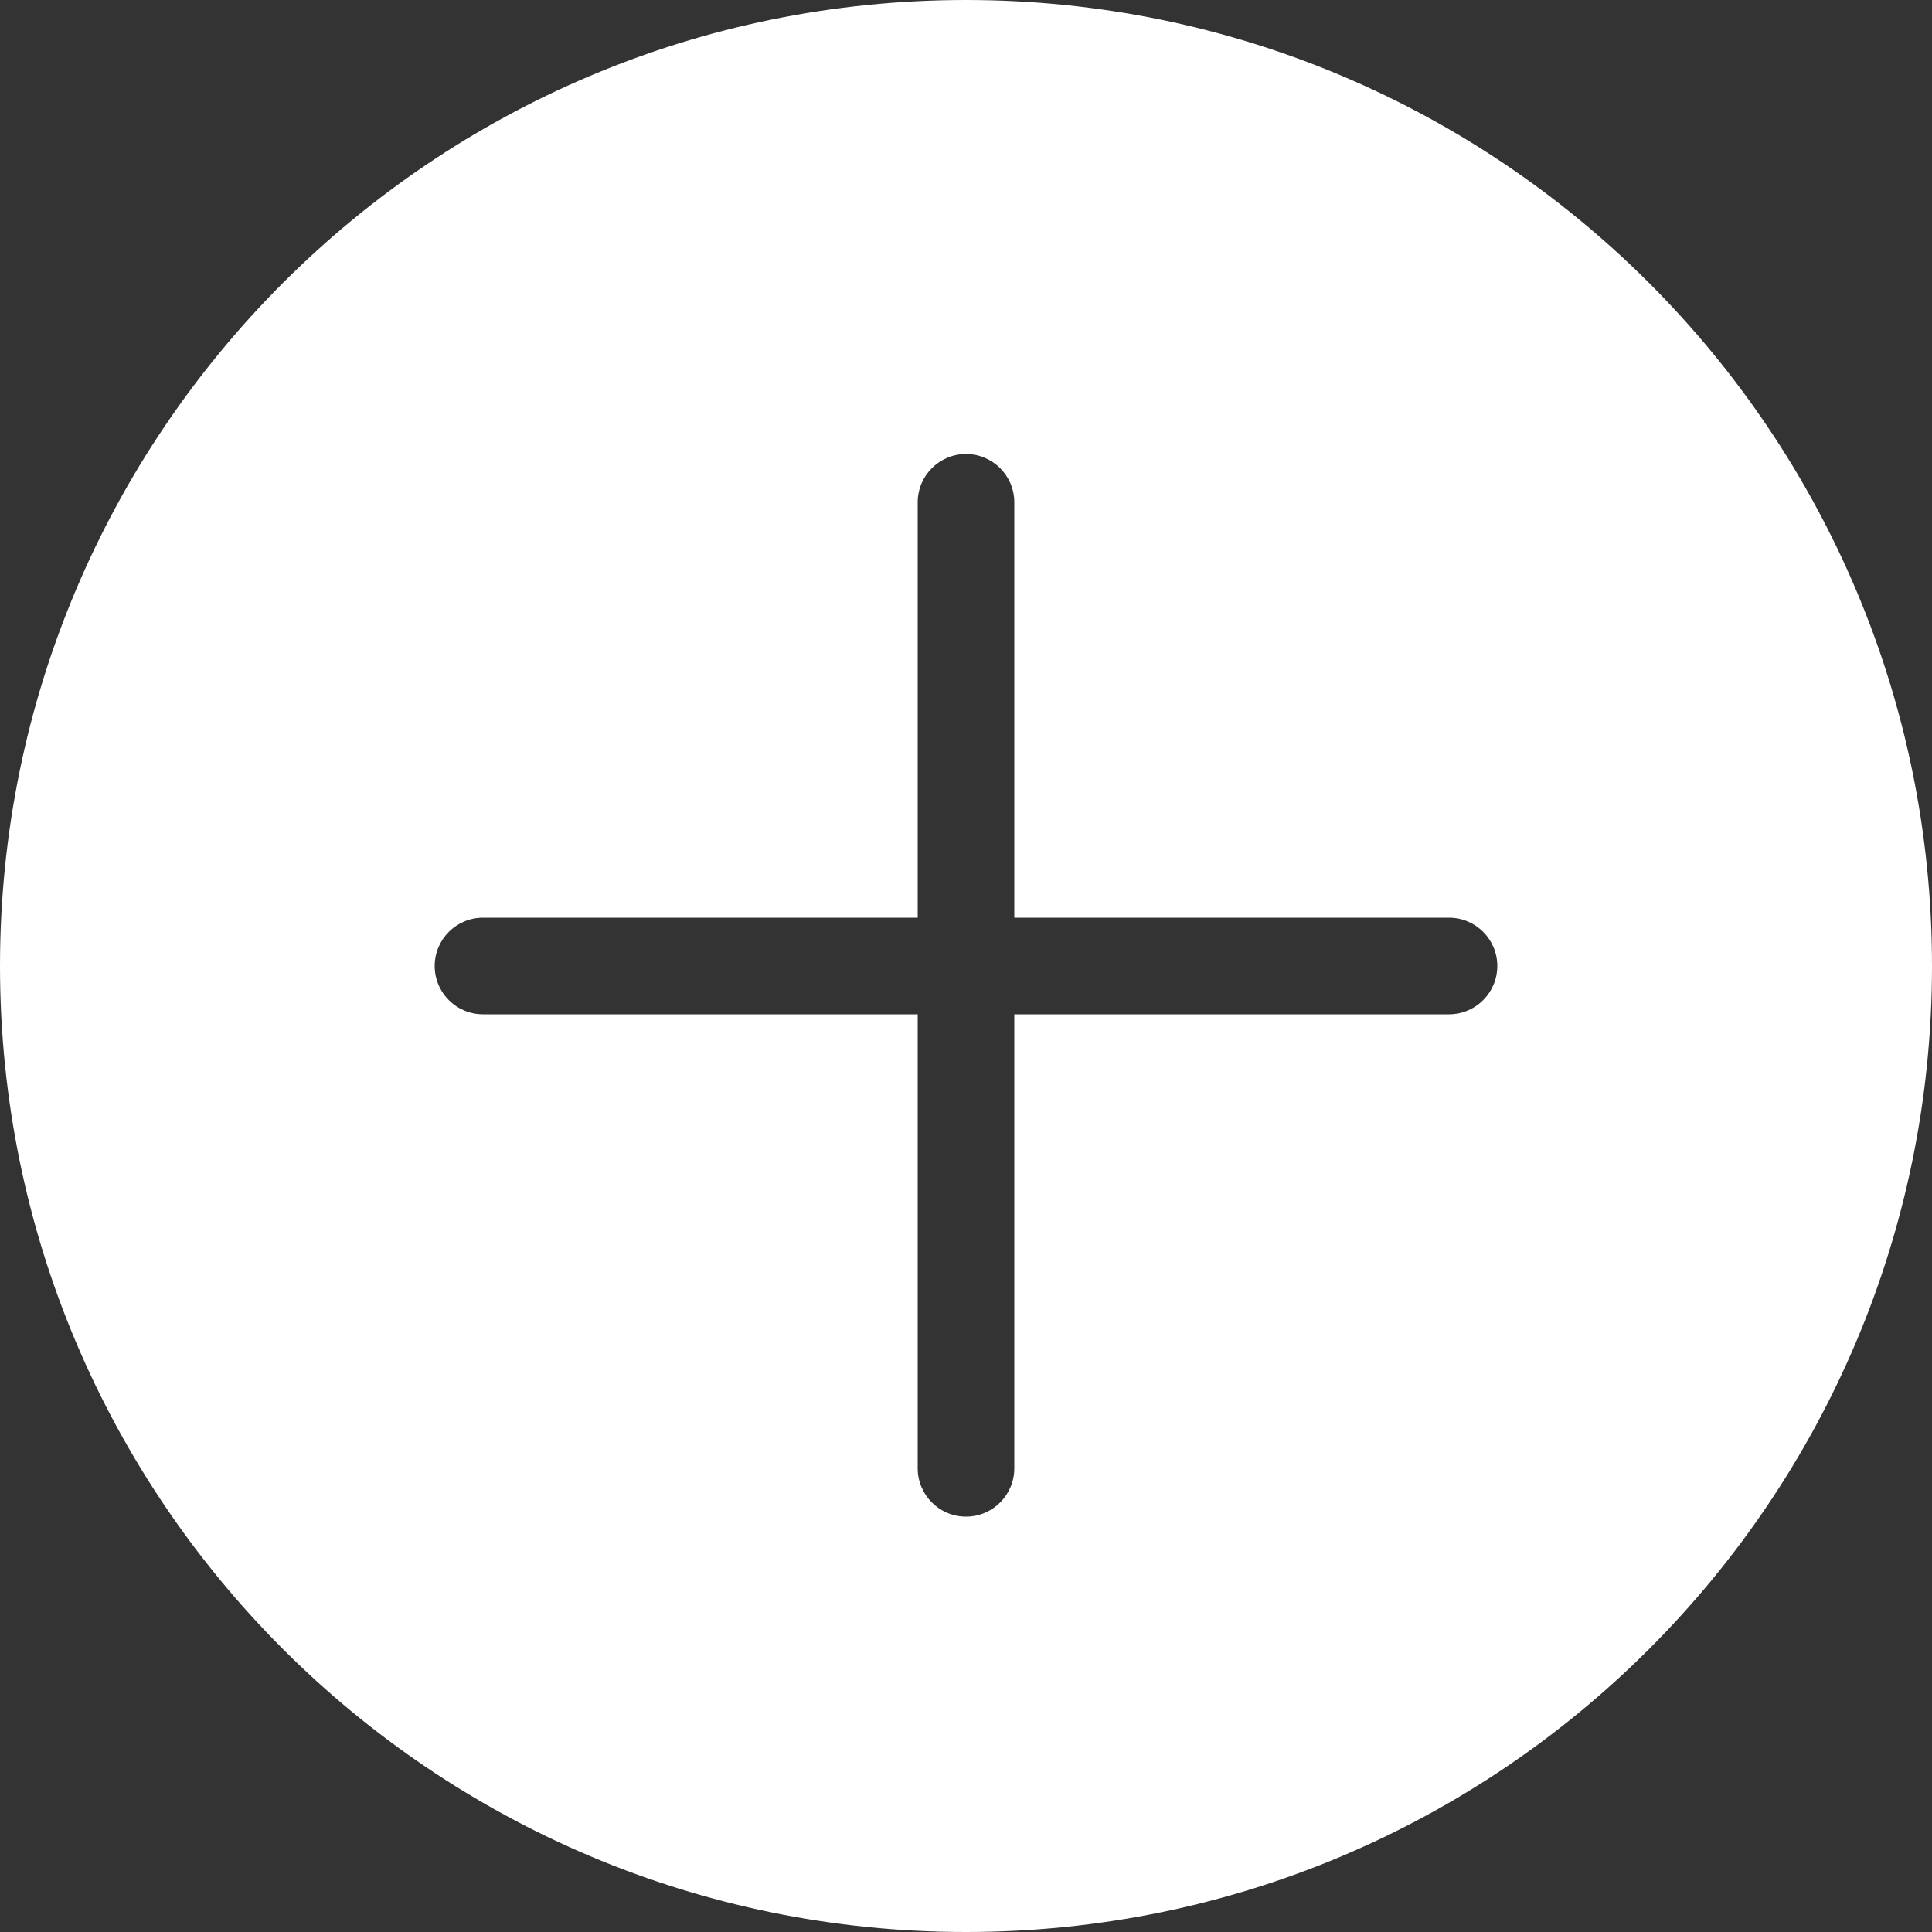 <?xml version="1.0" encoding="utf-8"?>
<!-- Generator: Adobe Illustrator 15.1.0, SVG Export Plug-In . SVG Version: 6.00 Build 0)  -->
<!DOCTYPE svg PUBLIC "-//W3C//DTD SVG 1.1//EN" "http://www.w3.org/Graphics/SVG/1.1/DTD/svg11.dtd">
<svg version="1.1" id="Capa_1" xmlns="http://www.w3.org/2000/svg" xmlns:xlink="http://www.w3.org/1999/xlink" x="0px" y="0px"
	 width="50px" height="50px" viewBox="0 0 50 50" enable-background="new 0 0 50 50" xml:space="preserve">
<rect x="0" y="0" width="50" height="50" fill="#333333" stroke="none"/>
<g>
	<path fill="#FFFFFF" d="M25,0C11.193,0,0,11.193,0,25c0,13.807,11.193,25,25,25c13.807,0,25-11.193,25-25C50,11.193,38.807,0,25,0z
		 M37.5,26.25H26.25V38c0,0.69-0.56,1.25-1.25,1.25s-1.25-0.56-1.25-1.25V26.25H12.5c-0.69,0-1.25-0.56-1.25-1.25
		s0.56-1.25,1.25-1.25h11.25V13c0-0.69,0.56-1.25,1.25-1.25s1.25,0.56,1.25,1.25v10.75H37.5c0.69,0,1.25,0.56,1.25,1.25
		S38.19,26.25,37.5,26.25z"/>
</g>
</svg>

